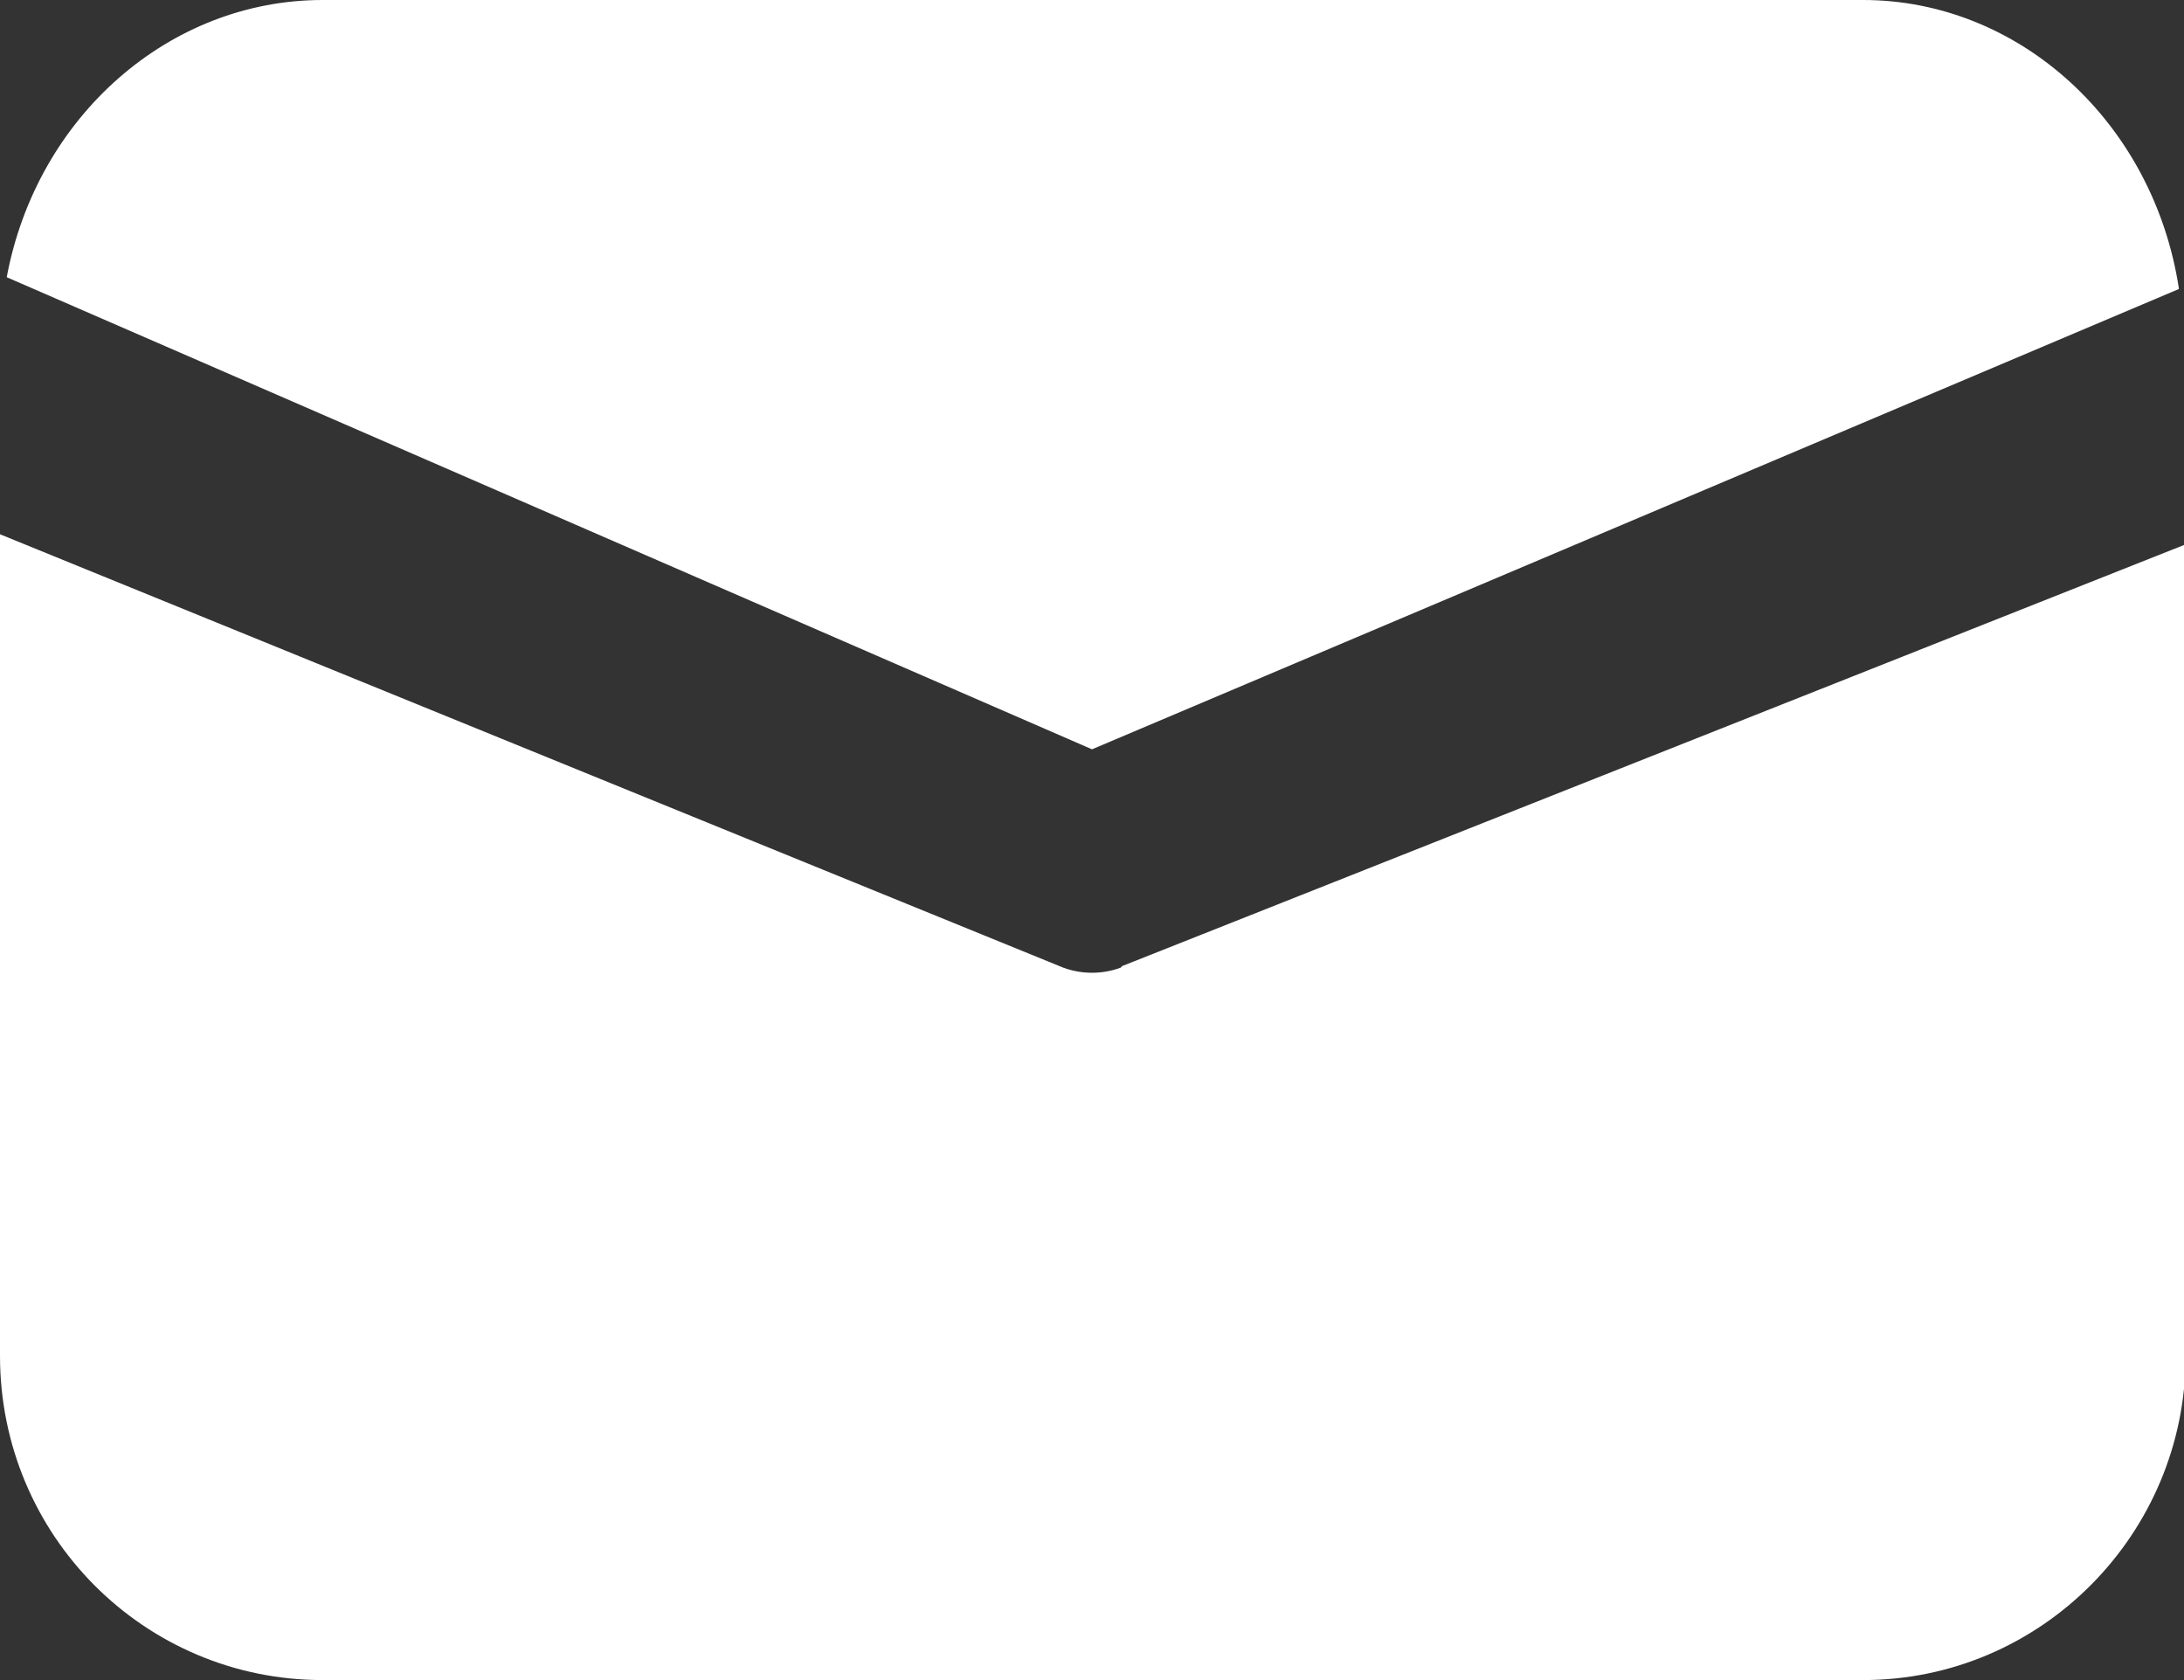 <?xml version="1.0" encoding="UTF-8"?><svg id="_レイヤー_2" xmlns="http://www.w3.org/2000/svg" width="13" height="10" viewBox="0 0 13 10"><rect x="0" y="0" width="13" height="10" fill="#333333" stroke="none"/><defs><style>.cls-1{fill:#fff;}</style></defs><g id="_レイヤー_1-2"><g id="Mail"><path class="cls-1" d="m.04,1.65C.22.69,1.01,0,1.92,0h9.17c.93,0,1.73.73,1.88,1.72l-6.47,2.74L.04,1.65Zm6.63,4.11c-.11.04-.23.04-.34,0L0,3.18v4.89c0,1.07.86,1.93,1.92,1.93h9.17c1.06,0,1.92-.87,1.92-1.93V3.24l-6.33,2.51Z"/></g></g></svg>
